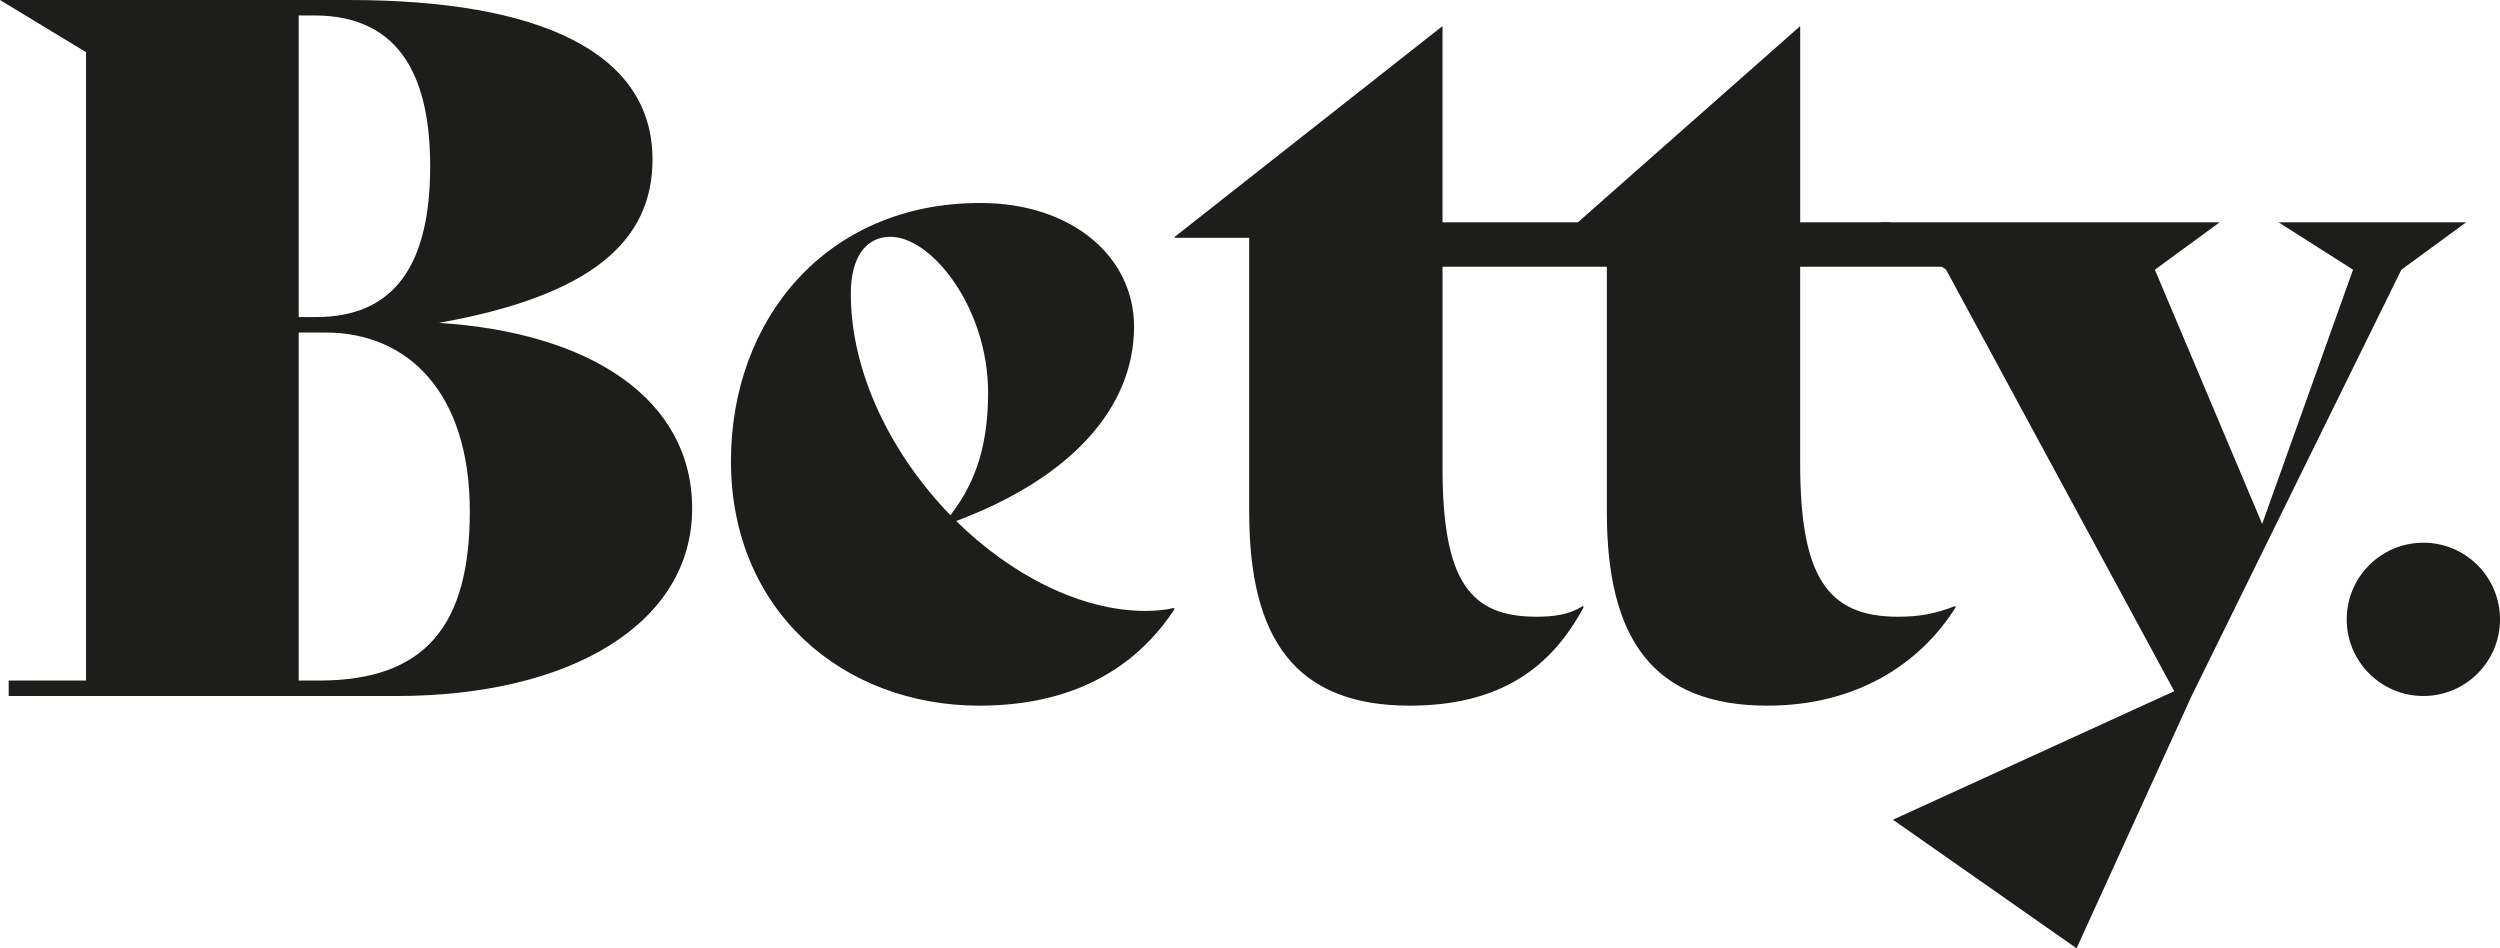 <svg xmlns="http://www.w3.org/2000/svg" id="Layer_2" viewBox="0 0 1449.21 549.72"><defs><style>.cls-1{fill:#1d1d1b;}</style></defs><g id="Layer_1-2"><path class="cls-1" d="m401.23,294.76c0,66.11-69.48,108.71-171.48,108.71H5.04v-8.96h44.83V30.25L0,0h202.29c110.4,0,175.96,30.25,175.96,92.46,0,47.62-35.86,79-123.84,94.7,87.98,5.6,146.82,44.27,146.82,107.59ZM173.15,8.96v174.83h10.09c45.39,0,66.12-30.26,66.12-87.42,0-48.2-15.13-87.42-67.24-87.42h-8.97Zm99.19,287.47c0-69.48-36.42-103.66-83.5-103.66h-15.69v201.74h11.77c62.2,0,87.42-32.51,87.42-98.08Z"></path><path class="cls-1" d="m680.93,353.02c-23.53,35.86-61.08,56.04-113.19,56.04-79.02,0-144.02-54.91-144.02-141.77,0-81.82,54.91-149.63,144.57-149.63,52.68,0,89.1,30.82,89.1,71.73,0,46.52-35.86,87.43-103.11,112.64,31.94,31.39,72.29,52.12,109.84,52.12,5.6,0,11.21-.56,16.25-1.69l.56.56Zm-187.72-182.68c0,46.51,24.1,93.59,57.72,128.32,15.69-20.18,21.85-42.59,21.85-71.17,0-48.75-32.5-90.22-56.6-90.22-14.57,0-22.98,12.33-22.98,33.06Z"></path><path class="cls-1" d="m1133.76,351.91c-20.73,33.06-57.72,57.15-109.27,57.15-66.68,0-93.02-39.22-93.02-112.08v-142.36h-95.26v116.58c0,66.13,16.25,86.3,54.36,86.3,10.08,0,19.05-1.11,26.9-6.16l.56.56c-19.05,35.86-49.32,57.15-100.87,57.15-66.68,0-93.02-39.22-93.02-112.08v-159.14h-43.15v-.56L836.2,15.12v113.77h78.45l128.89-113.77v113.77h51.88l35.54,25.74h-87.43v113.78c0,65.01,15.13,89.1,56.6,89.1,12.33,0,21.85-1.69,33.06-6.16l.56.56Z"></path><path class="cls-1" d="m1429.58,128.88l-37.54,27.46-121.6,247.12-66.68,146.26-106.47-74.53,163.07-74.53-132.25-244.32-38.11-27.46h196.69l-37.55,27.46,62.2,147.37,52.67-147.37-43.15-27.46h108.71Z"></path><circle class="cls-1" cx="1404.78" cy="359.03" r="44.43"></circle></g></svg>